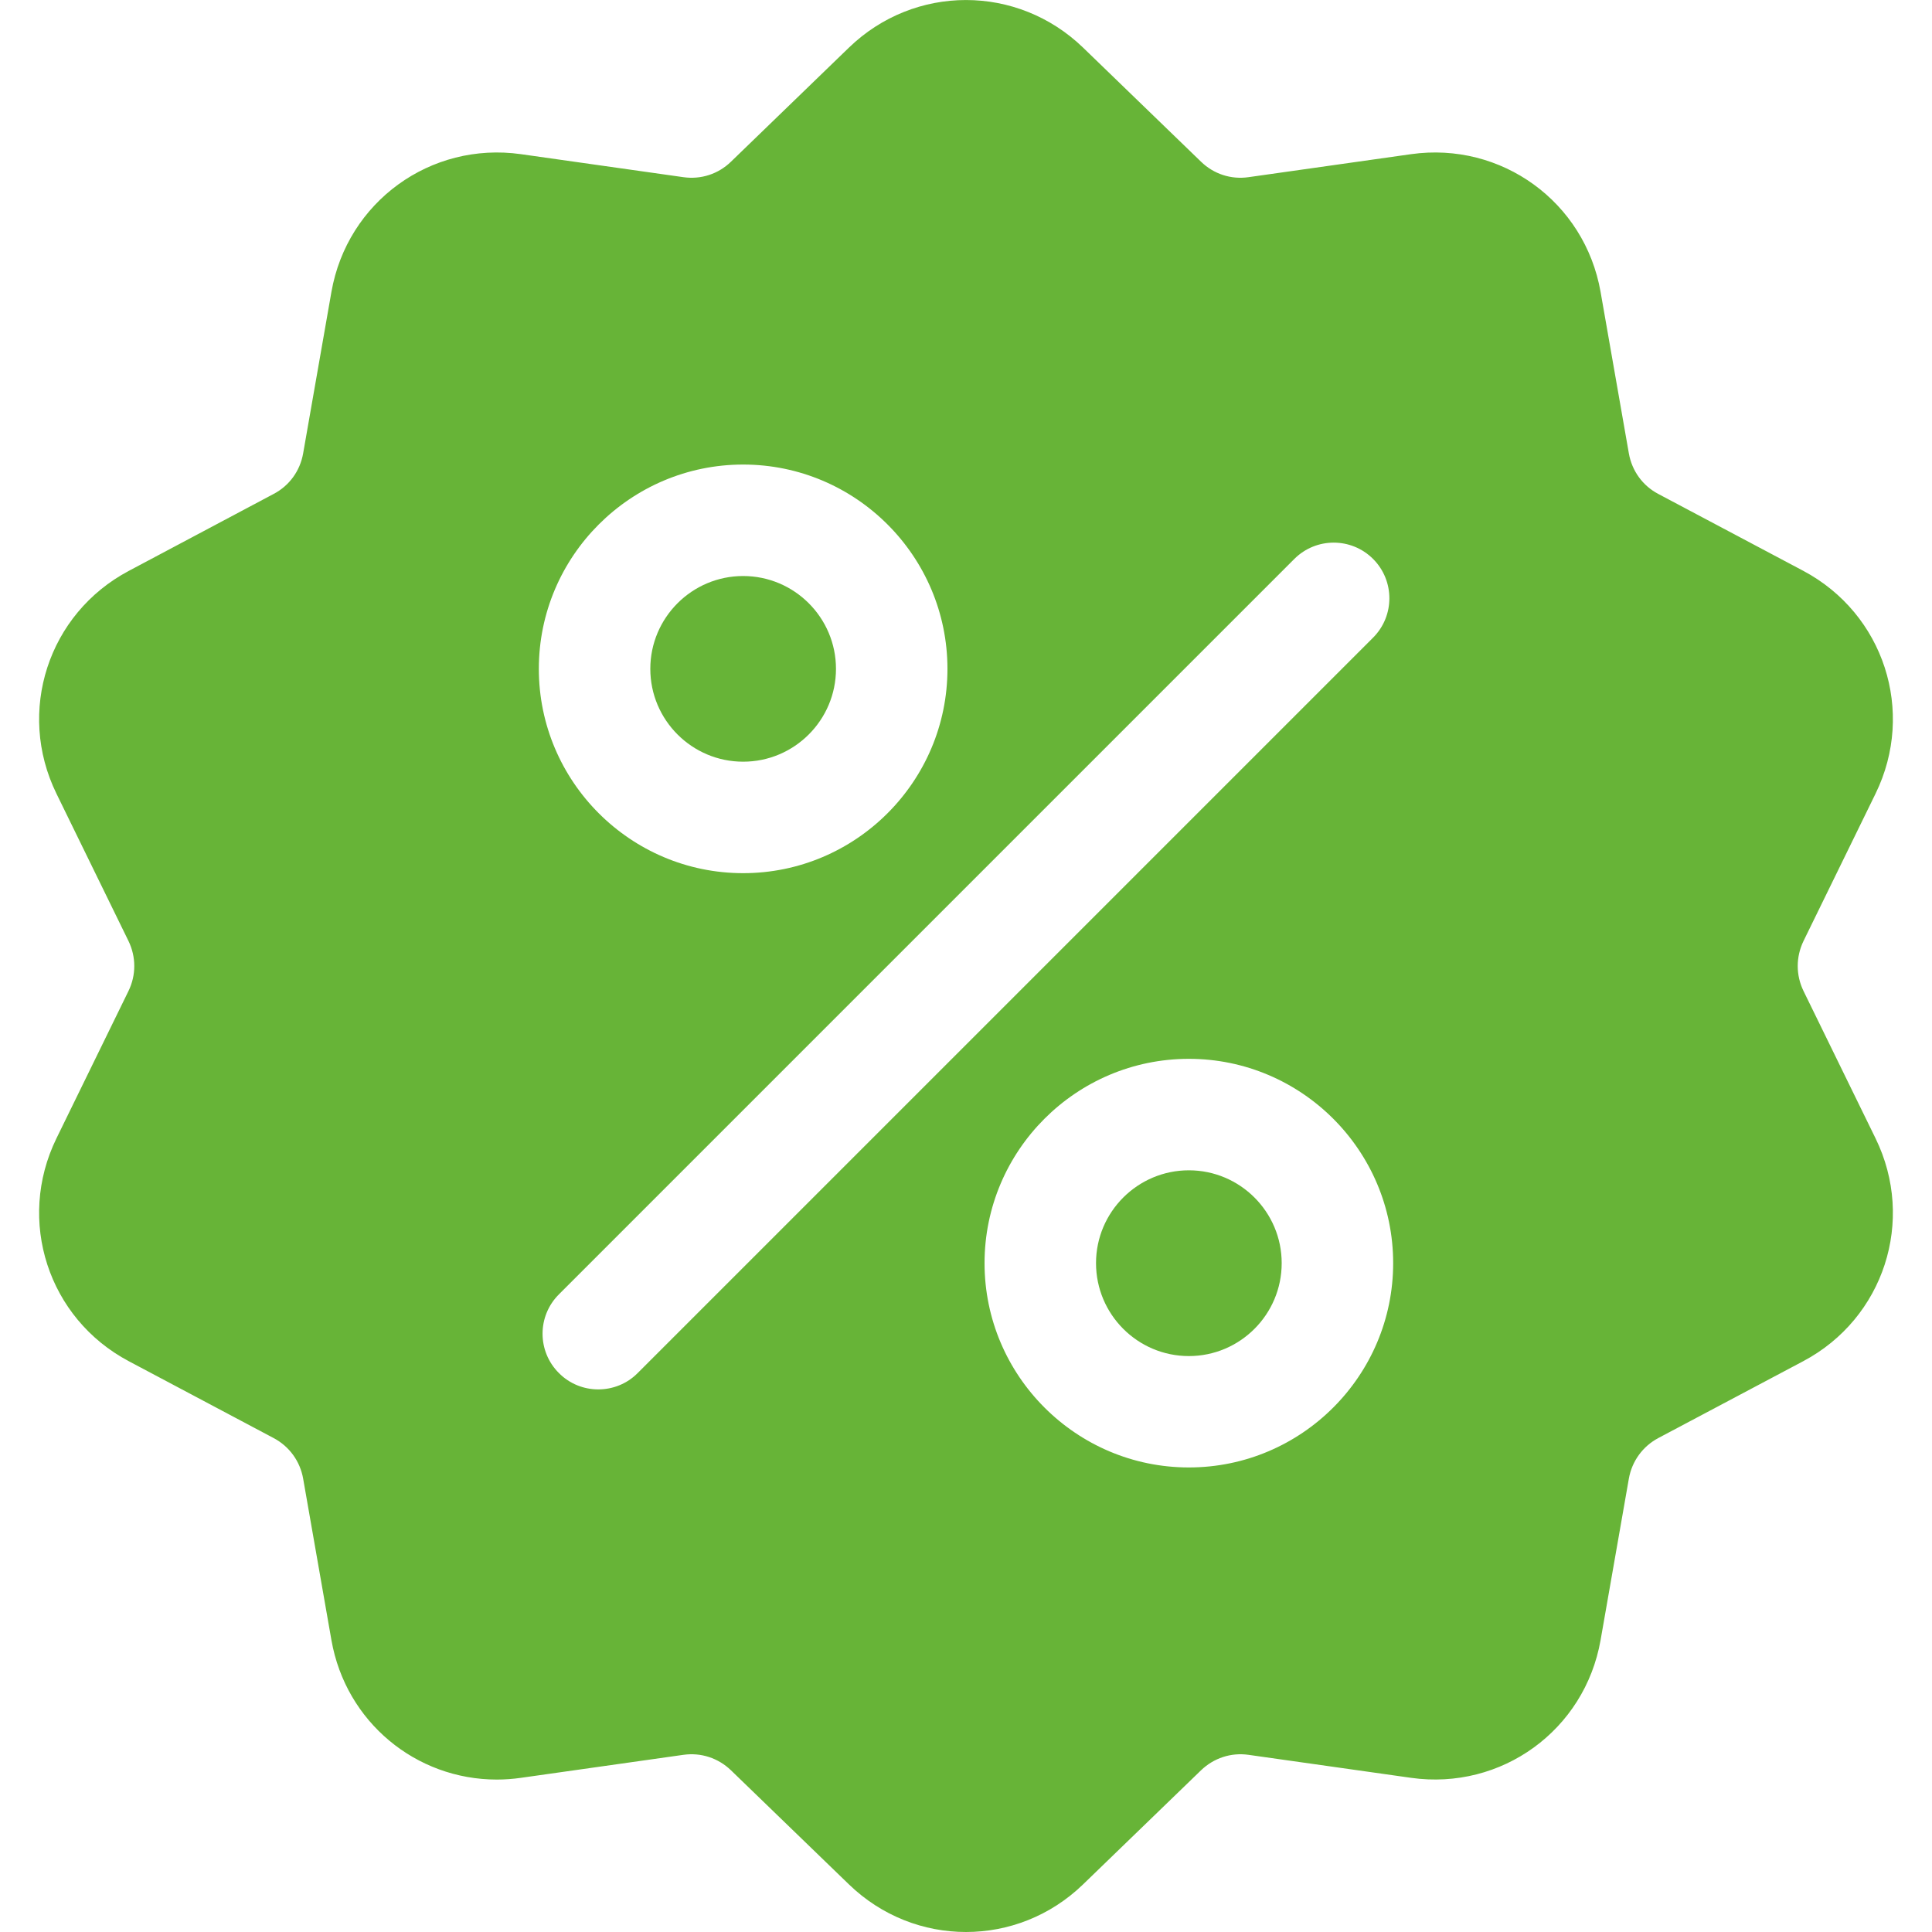 <svg width="20" height="20" viewBox="0 0 20 20" fill="none" xmlns="http://www.w3.org/2000/svg">
<g clip-path="url(#clip0)">
<path d="M18.67 10.259C18.59 10.095 18.59 9.906 18.67 9.741L19.416 8.215C19.831 7.365 19.502 6.353 18.667 5.909L17.166 5.113C17.005 5.028 16.894 4.875 16.862 4.694L16.569 3.021C16.405 2.09 15.543 1.464 14.607 1.596L12.925 1.834C12.744 1.86 12.565 1.802 12.433 1.674L11.212 0.493C10.532 -0.164 9.467 -0.164 8.788 0.493L7.567 1.674C7.435 1.802 7.256 1.86 7.074 1.834L5.393 1.596C4.456 1.464 3.595 2.09 3.431 3.021L3.138 4.694C3.106 4.875 2.995 5.028 2.833 5.113L1.333 5.91C0.498 6.353 0.169 7.366 0.584 8.215L1.33 9.741C1.41 9.906 1.41 10.095 1.33 10.259L0.584 11.785C0.169 12.635 0.498 13.648 1.333 14.091L2.833 14.887C2.995 14.973 3.106 15.126 3.138 15.306L3.431 16.979C3.58 17.827 4.307 18.422 5.143 18.422C5.225 18.422 5.309 18.416 5.393 18.404L7.074 18.166C7.256 18.14 7.435 18.199 7.567 18.326L8.788 19.507C9.128 19.836 9.564 20 10 20C10.436 20 10.872 19.836 11.212 19.507L12.433 18.326C12.565 18.199 12.744 18.14 12.925 18.166L14.607 18.404C15.544 18.536 16.405 17.91 16.569 16.979L16.862 15.306C16.894 15.126 17.005 14.973 17.166 14.887L18.667 14.091C19.502 13.648 19.831 12.635 19.416 11.785L18.67 10.259ZM7.693 4.809C8.859 4.809 9.808 5.758 9.808 6.924C9.808 8.09 8.859 9.039 7.693 9.039C6.527 9.039 5.578 8.09 5.578 6.924C5.578 5.758 6.527 4.809 7.693 4.809ZM6.601 14.214C6.489 14.327 6.341 14.383 6.193 14.383C6.046 14.383 5.898 14.327 5.786 14.214C5.56 13.989 5.56 13.624 5.786 13.399L13.399 5.786C13.624 5.561 13.989 5.561 14.214 5.786C14.439 6.011 14.439 6.376 14.214 6.601L6.601 14.214ZM12.307 15.191C11.141 15.191 10.192 14.242 10.192 13.076C10.192 11.91 11.141 10.961 12.307 10.961C13.473 10.961 14.422 11.91 14.422 13.076C14.422 14.242 13.473 15.191 12.307 15.191Z" fill="#67B437"/>
<path d="M12.307 12.115C11.777 12.115 11.346 12.546 11.346 13.076C11.346 13.607 11.777 14.038 12.307 14.038C12.837 14.038 13.268 13.607 13.268 13.076C13.268 12.546 12.837 12.115 12.307 12.115Z" fill="#67B437"/>
<path d="M7.693 5.963C7.163 5.963 6.732 6.394 6.732 6.924C6.732 7.454 7.163 7.885 7.693 7.885C8.223 7.885 8.654 7.454 8.654 6.924C8.654 6.394 8.223 5.963 7.693 5.963Z" fill="#67B437"/>
</g>
<defs>
<clipPath id="clip0">
<rect width="20" height="20" fill="white"/>
</clipPath>
</defs>
</svg>
